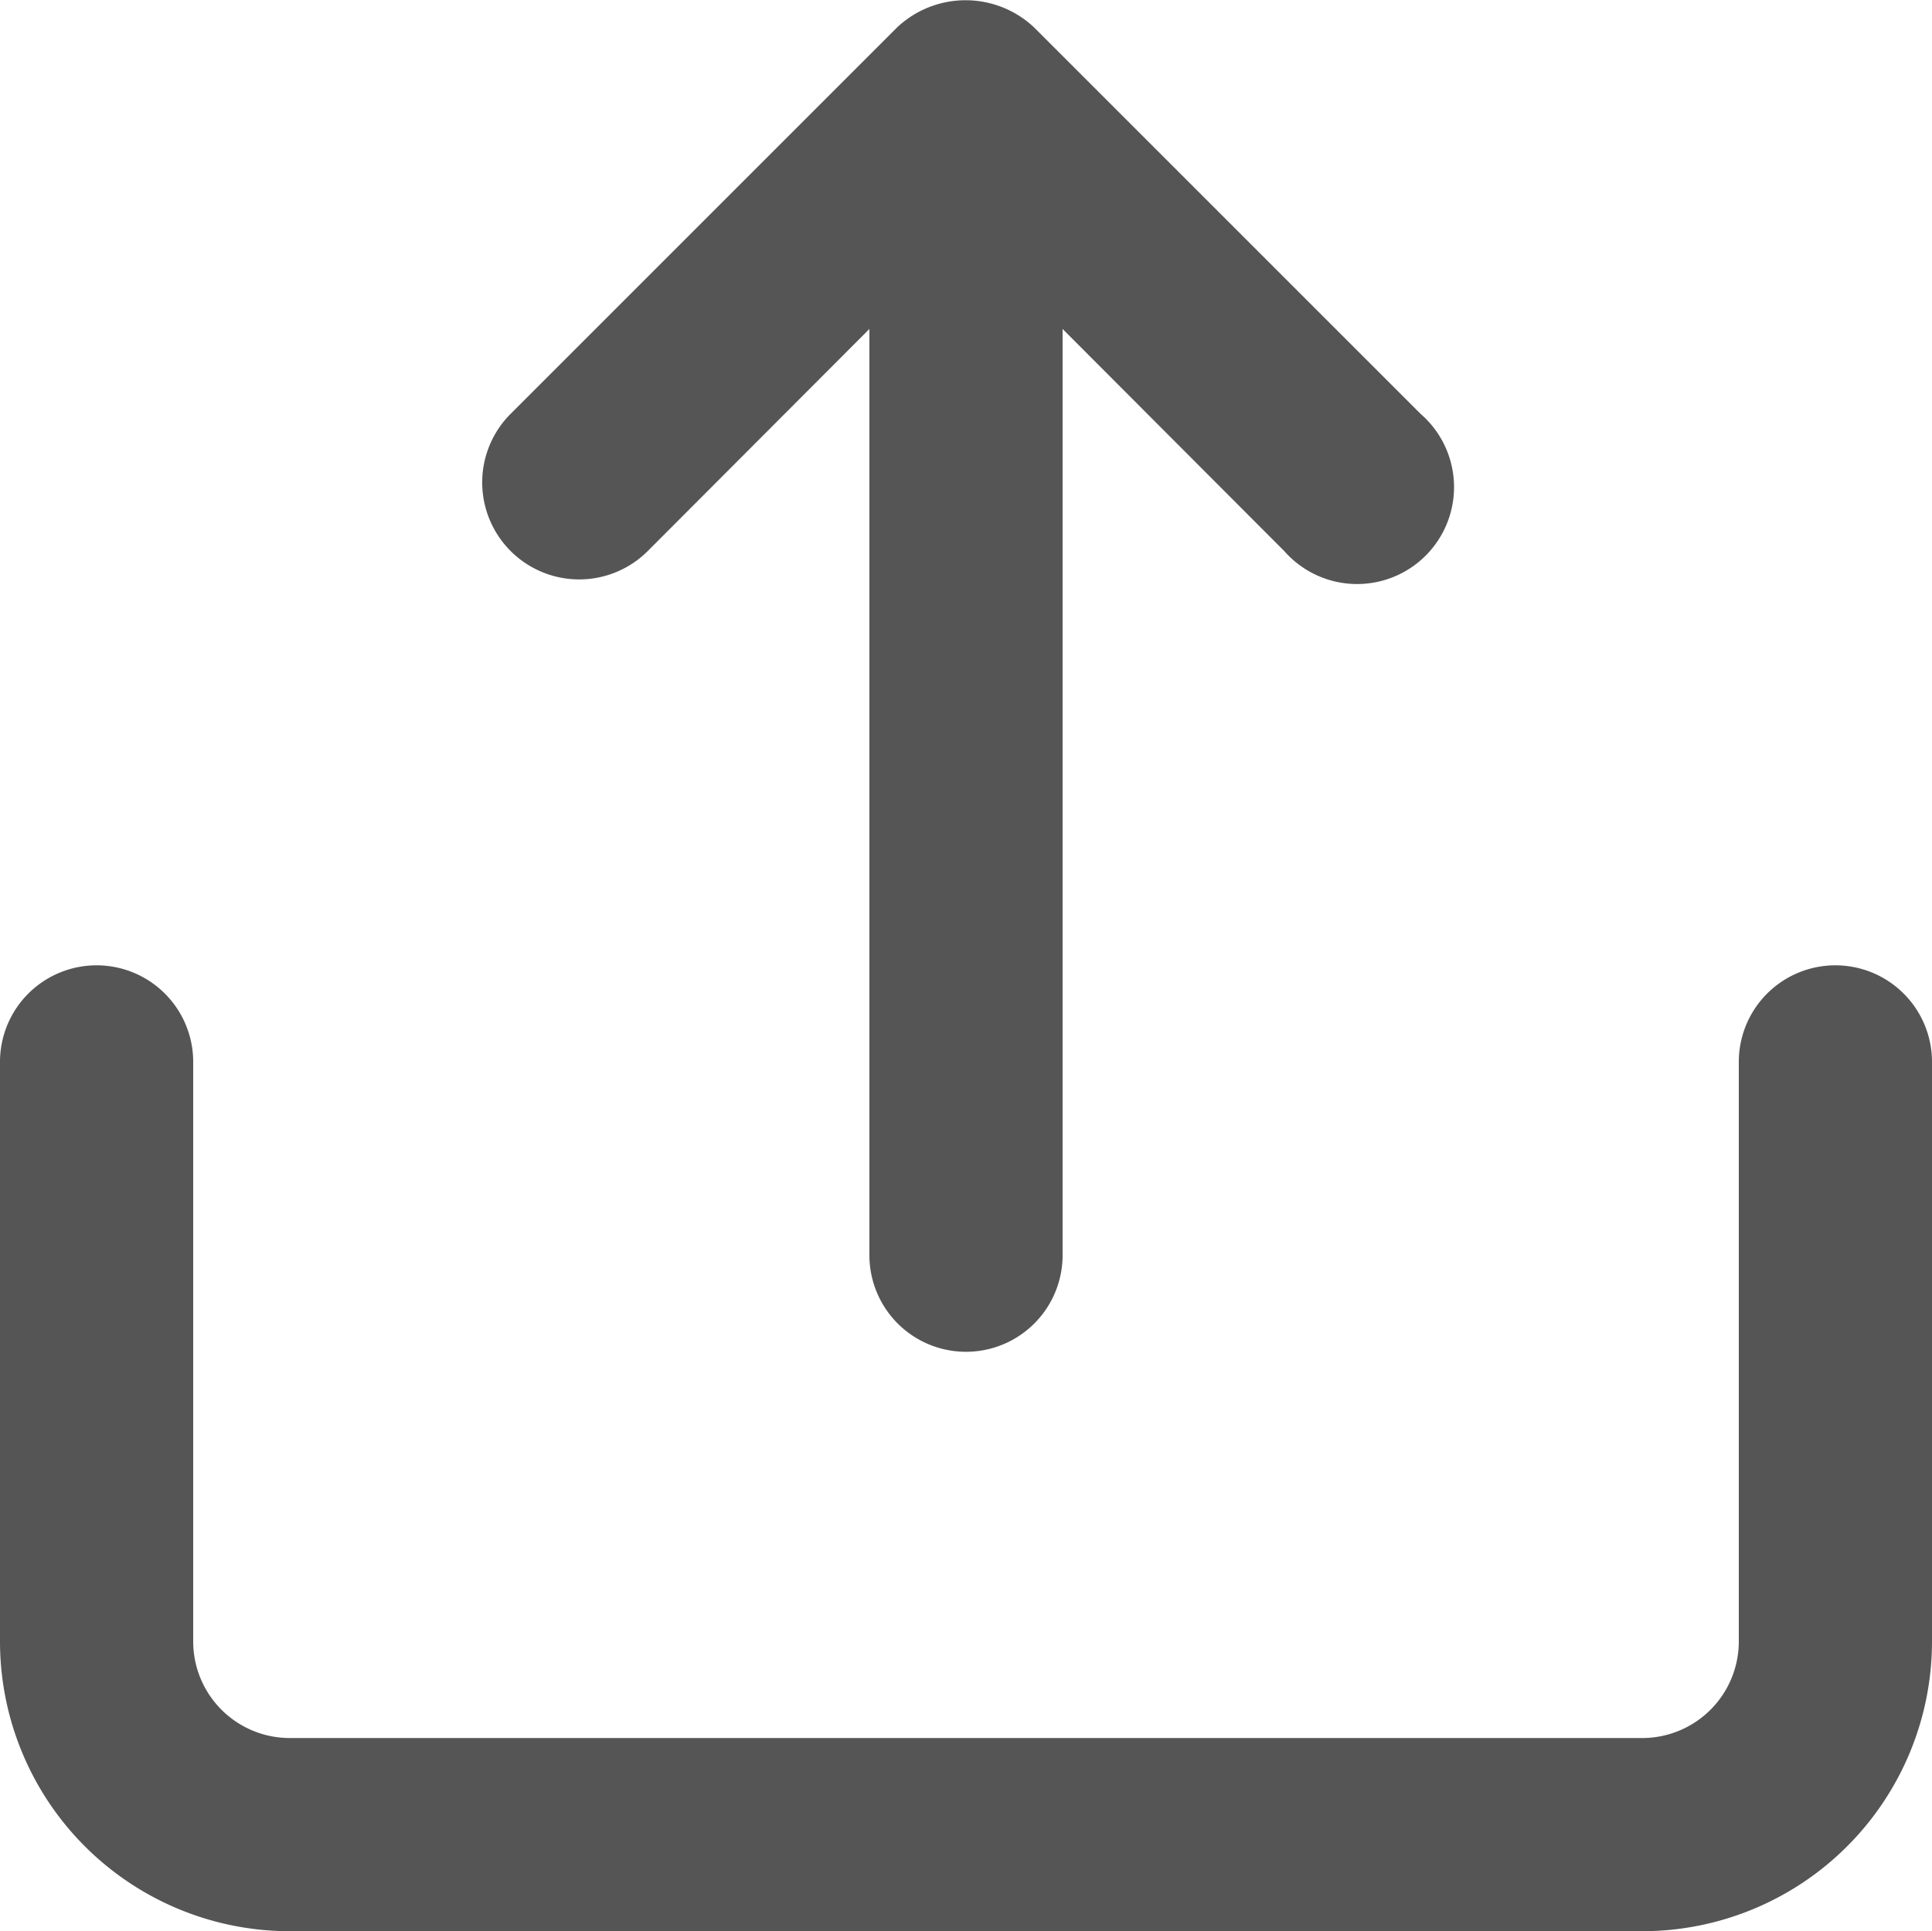<svg xmlns="http://www.w3.org/2000/svg" width="17" height="16.996" viewBox="0 0 17 16.996"><path d="M7.7,6.854,9.65,4.9v8.151a.85.85,0,0,0,1.7,0V4.9L13.3,6.854A.853.853,0,1,0,14.5,5.647l-3.4-3.4a.879.879,0,0,0-1.207,0l-3.4,3.4A.853.853,0,1,0,7.7,6.854ZM18.15,10.5a.85.85,0,0,0-.85.85v5.1a.85.85,0,0,1-.85.85H4.55a.85.85,0,0,1-.85-.85v-5.1a.85.85,0,0,0-1.7,0v5.1A2.55,2.55,0,0,0,4.55,19h11.9A2.55,2.55,0,0,0,19,16.451v-5.1A.85.85,0,0,0,18.15,10.5Z" transform="translate(-2 -2.005)" fill="#555"/></svg>